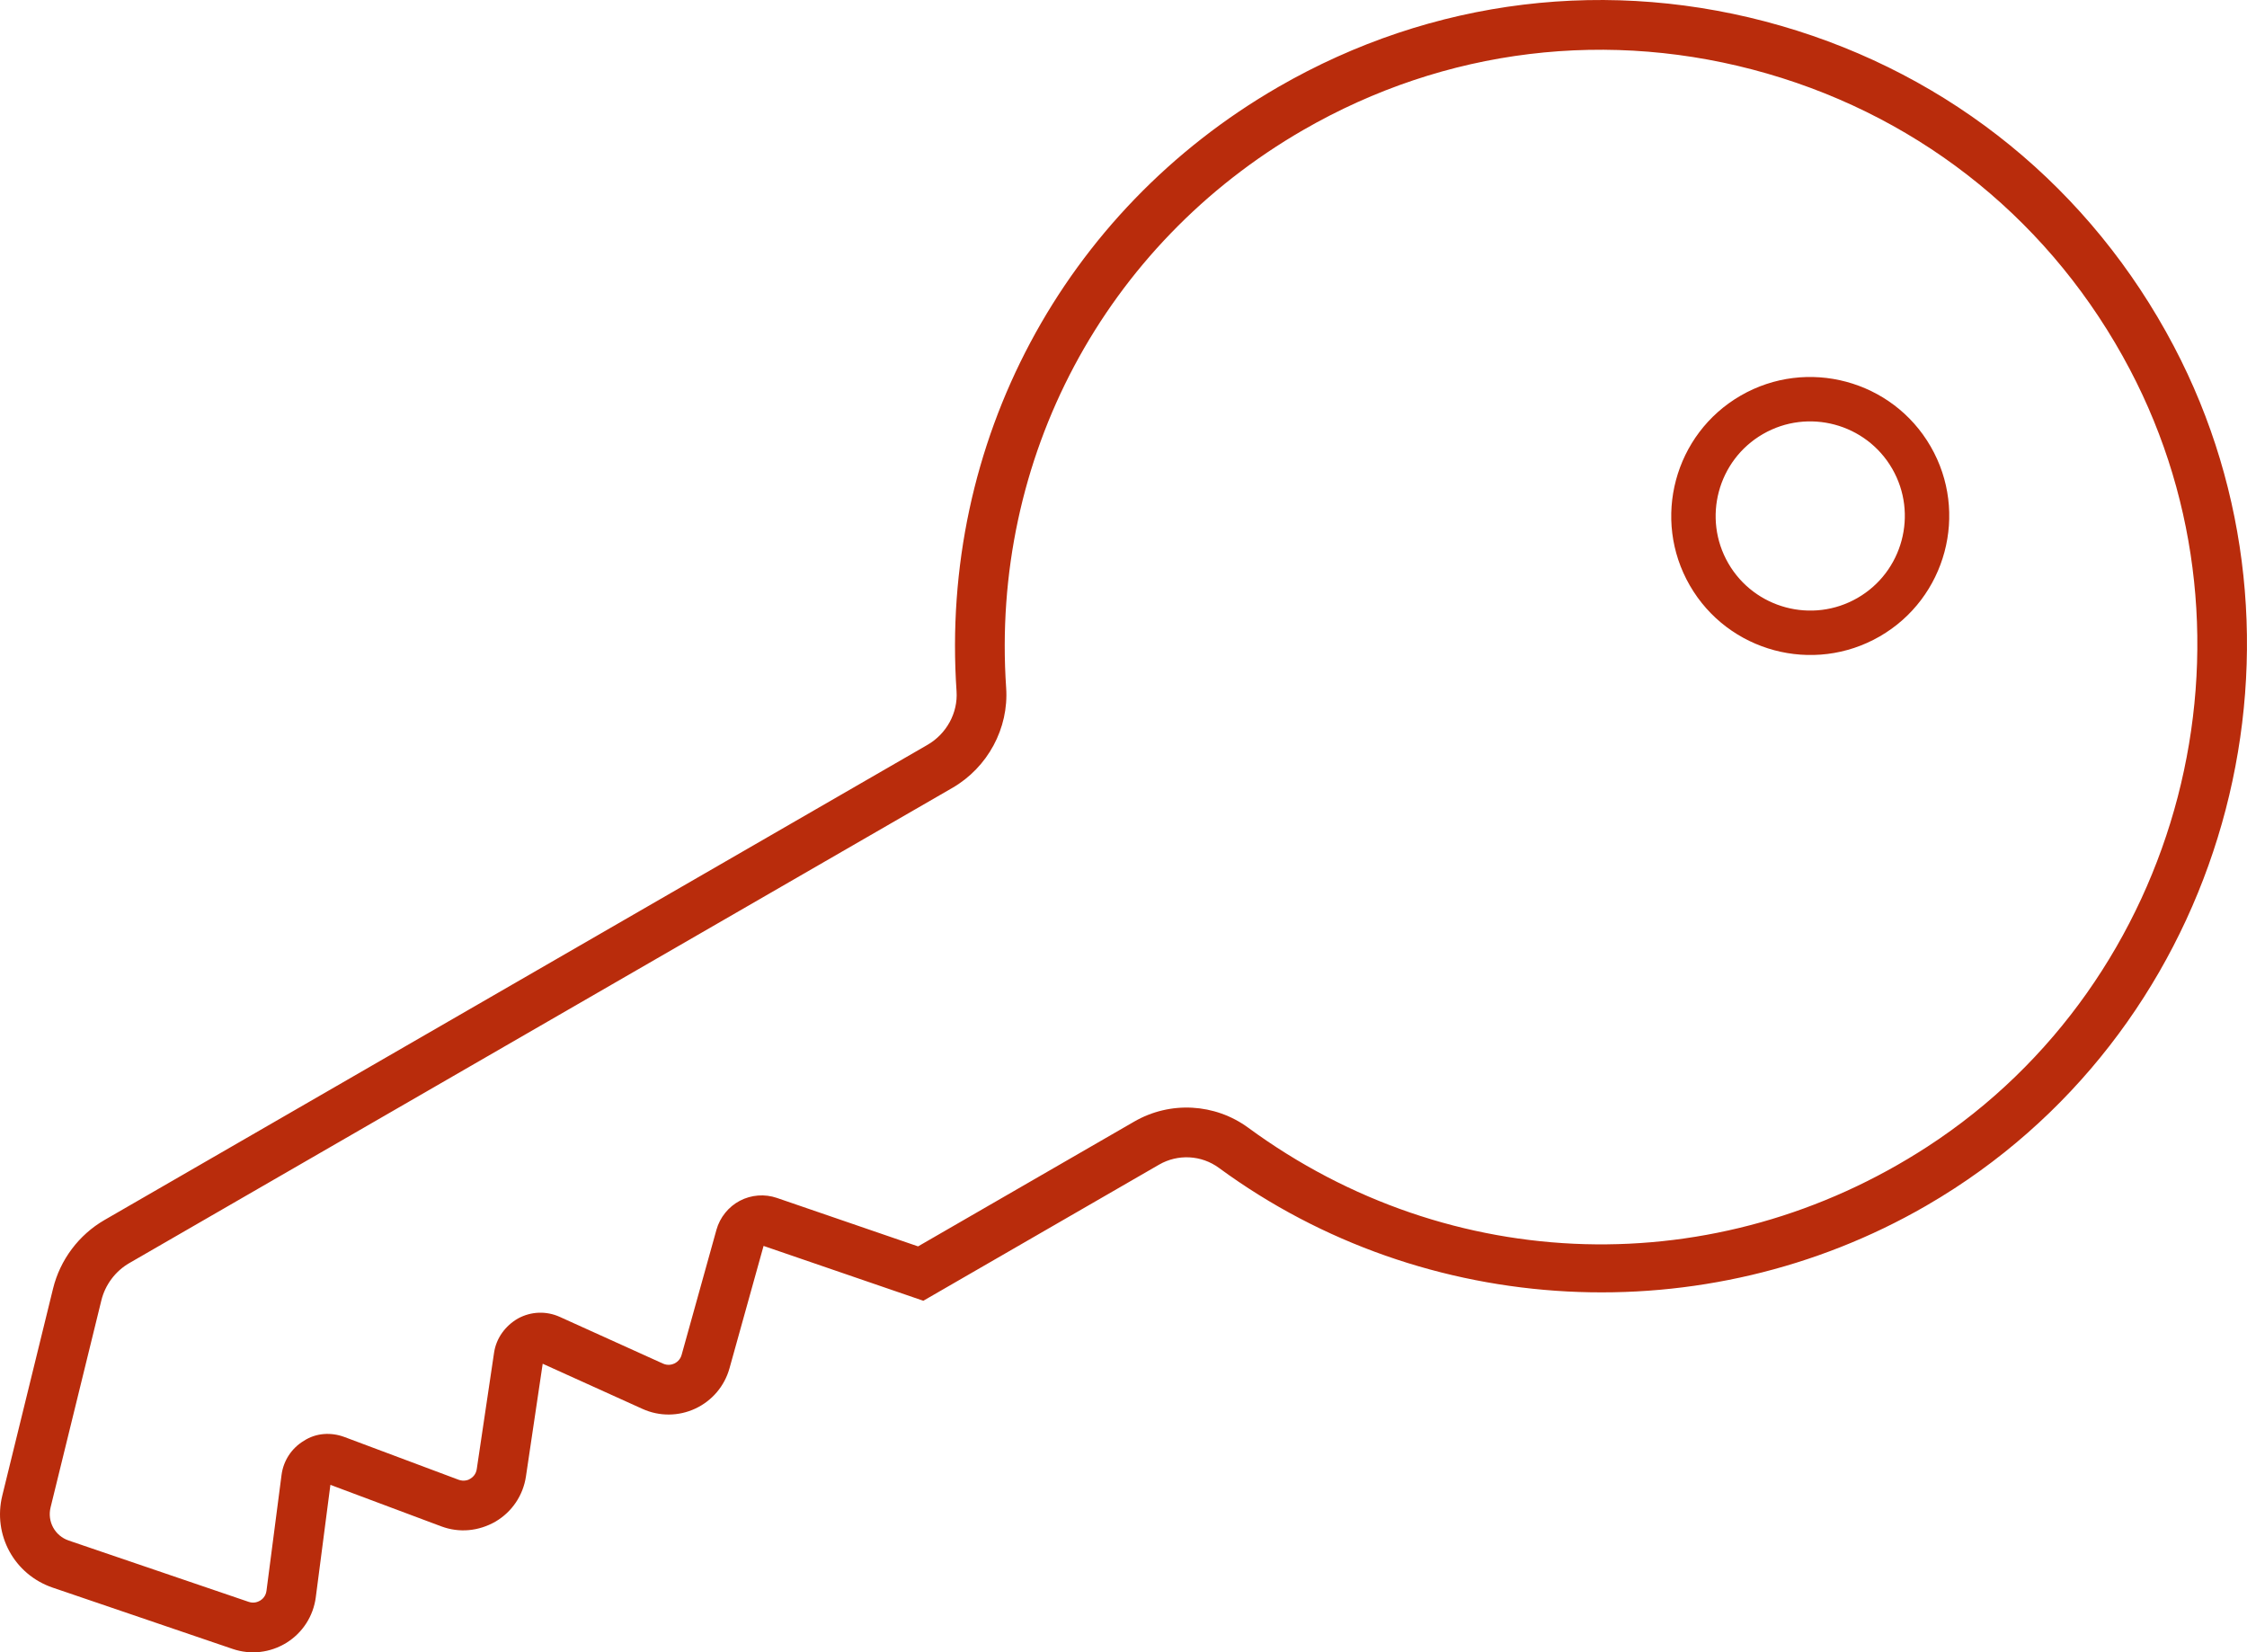 <?xml version="1.0" encoding="UTF-8" standalone="no"?><svg xmlns="http://www.w3.org/2000/svg" xmlns:xlink="http://www.w3.org/1999/xlink" fill="#000000" height="2773.4" preserveAspectRatio="xMidYMid meet" version="1" viewBox="0.0 0.0 3771.6 2773.4" width="3771.6" zoomAndPan="magnify"><defs><clipPath id="a"><path d="M 0 0 L 3771.59 0 L 3771.59 2773.43 L 0 2773.43 Z M 0 0"/></clipPath></defs><g><g clip-path="url(#a)" id="change1_1"><path d="M 1540.988 2092.043 L 1903.809 1882.57 C 1964.086 1847.762 2039.266 1851.844 2095.316 1892.98 C 2434.504 2141.891 2881.773 2154.402 3235.355 1924.562 C 3664.16 1645.82 3813.332 1072.785 3574.938 619.977 C 3446.562 376.156 3230.426 199.84 2966.32 123.527 C 2702.078 47.195 2425.457 80.812 2187.406 218.258 C 1853.598 410.98 1662.566 769.82 1688.848 1154.723 C 1693.445 1222.312 1657.977 1288.184 1598.457 1322.543 L 217.145 2120.043 C 193.707 2133.57 176.582 2156.402 170.133 2182.68 L 84.906 2530.141 C 79.066 2553.969 92.168 2577.91 115.395 2585.82 L 417.465 2688.73 C 426.309 2691.742 433.16 2688.609 436.777 2686.52 C 440.191 2684.41 446.086 2679.449 447.289 2670.172 L 472.562 2475.719 C 475.688 2451.73 489.371 2430.82 510.094 2418.359 C 530.531 2405.078 555.676 2403.621 578.316 2412.082 L 769.848 2483.801 C 778.676 2487.102 786.809 2484.031 789.316 2482.094 C 792.812 2480.051 798.867 2475.211 800.242 2465.883 L 829.266 2270.629 C 832.914 2245.98 848.133 2225.379 869.457 2213.051 C 891.363 2201.109 916.957 2200.16 939.676 2210.43 L 1112.848 2288.801 C 1121.129 2292.539 1128.285 2290.344 1131.816 2288.703 C 1135.348 2287.012 1141.637 2282.961 1144.078 2274.211 L 1202.586 2064.102 C 1208.387 2043.27 1222.977 2025.371 1241.789 2015.512 C 1260.918 2005.441 1283.605 2003.703 1304.059 2010.723 Z M 3232.461 2024.203 C 2862.312 2237.91 2392.438 2214.539 2045.938 1960.273 C 2016.566 1938.734 1977.156 1936.594 1945.535 1954.852 L 1549.816 2183.32 L 1281.656 2091.273 L 1224.488 2296.609 C 1216.168 2326.523 1195.297 2351.164 1167.148 2364.301 C 1139.047 2377.441 1106.719 2377.641 1078.449 2364.852 L 910.918 2289.043 L 882.812 2478.16 C 878.066 2510 859.445 2537.648 831.703 2553.992 C 803.281 2570.242 770.746 2573.262 740.59 2561.961 L 554.582 2492.32 L 530.062 2680.949 C 525.93 2712.648 508.004 2740.512 480.863 2757.398 C 453.645 2774.199 420.801 2778.051 390.555 2767.75 L 88.484 2664.84 C 24.008 2642.871 -12.379 2576.43 3.852 2510.262 L 89.074 2162.789 C 100.91 2114.543 132.379 2072.613 175.41 2047.762 L 1556.727 1250.262 C 1588.855 1231.715 1608.027 1196.445 1605.574 1160.402 C 1577.098 743.469 1784.055 354.773 2145.676 145.973 C 2403.566 -2.902 2703.238 -39.367 2989.484 43.352 C 3275.594 126.027 3509.73 316.988 3648.773 581.109 C 3907.066 1071.676 3745.445 1692.535 3280.844 1994.539 C 3264.926 2004.883 3248.797 2014.781 3232.461 2024.203" fill="#b92c0c"/></g><g id="change1_2"><path d="M 2959.09 728.555 C 2883.258 772.332 2857.184 869.66 2900.961 945.496 C 2944.754 1021.332 3042.078 1047.41 3117.91 1003.621 C 3193.742 959.848 3219.816 862.516 3176.043 786.684 C 3132.246 710.855 3034.922 684.758 2959.09 728.555 Z M 3155.18 1068.203 C 3043.742 1132.543 2900.738 1094.223 2836.402 982.777 C 2772.047 871.336 2810.367 728.312 2921.805 663.977 C 3033.258 599.641 3176.266 637.961 3240.602 749.406 C 3304.957 860.848 3266.633 1003.863 3155.18 1068.203" fill="#b92c0c"/></g></g></svg>